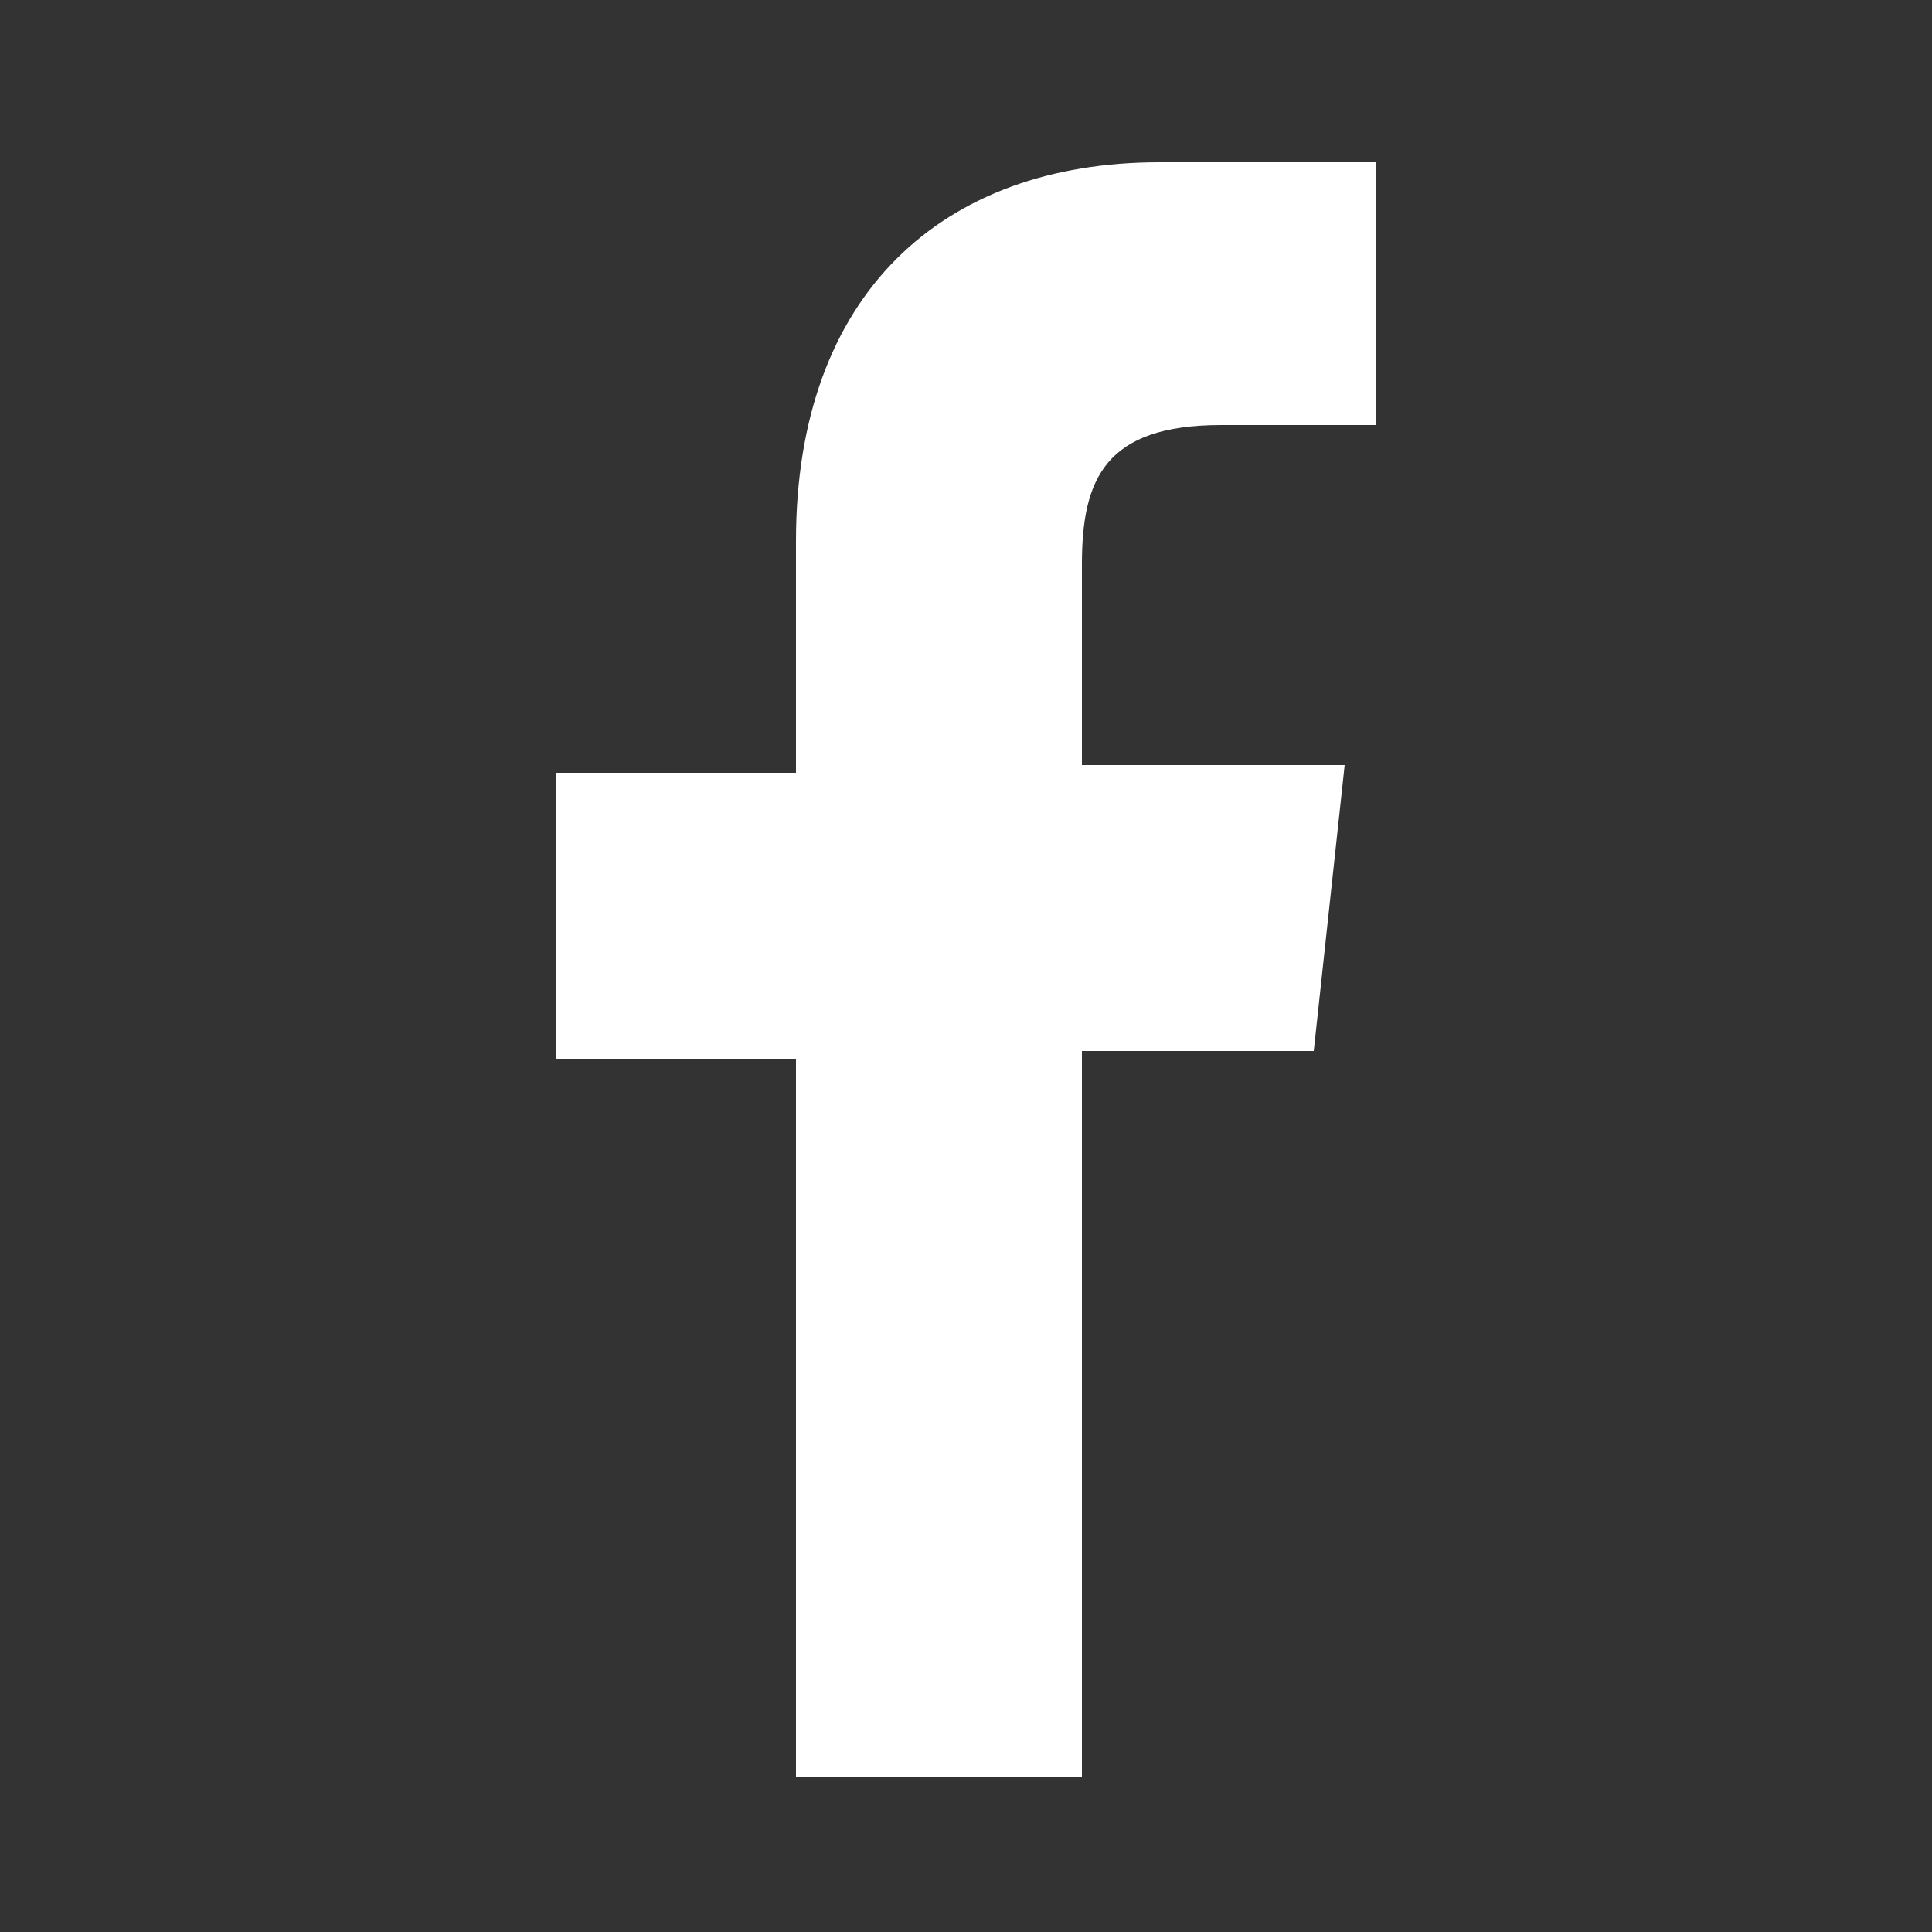 <svg id="fe145f2e-7b6c-484c-85be-cf050043d4d5" data-name="Layer 1" xmlns="http://www.w3.org/2000/svg" viewBox="0 0 25 25"><rect x="0" y="0" width="25" height="25" fill="#333333" stroke="none"/><defs><style>.ade44721-34db-41e3-9c7b-1a496c41340f{fill:#fff;}</style></defs><title>i</title><path class="ade44721-34db-41e3-9c7b-1a496c41340f" d="M15.8,5.5h2V2.1H15c-2.8,0-4.7,1.7-4.7,4.9v3H7.2v3.7h3.1V23H14V13.6h3l.4-3.7H14V7.3c0-1.1.3-1.8,1.8-1.8Zm0,0"/></svg>